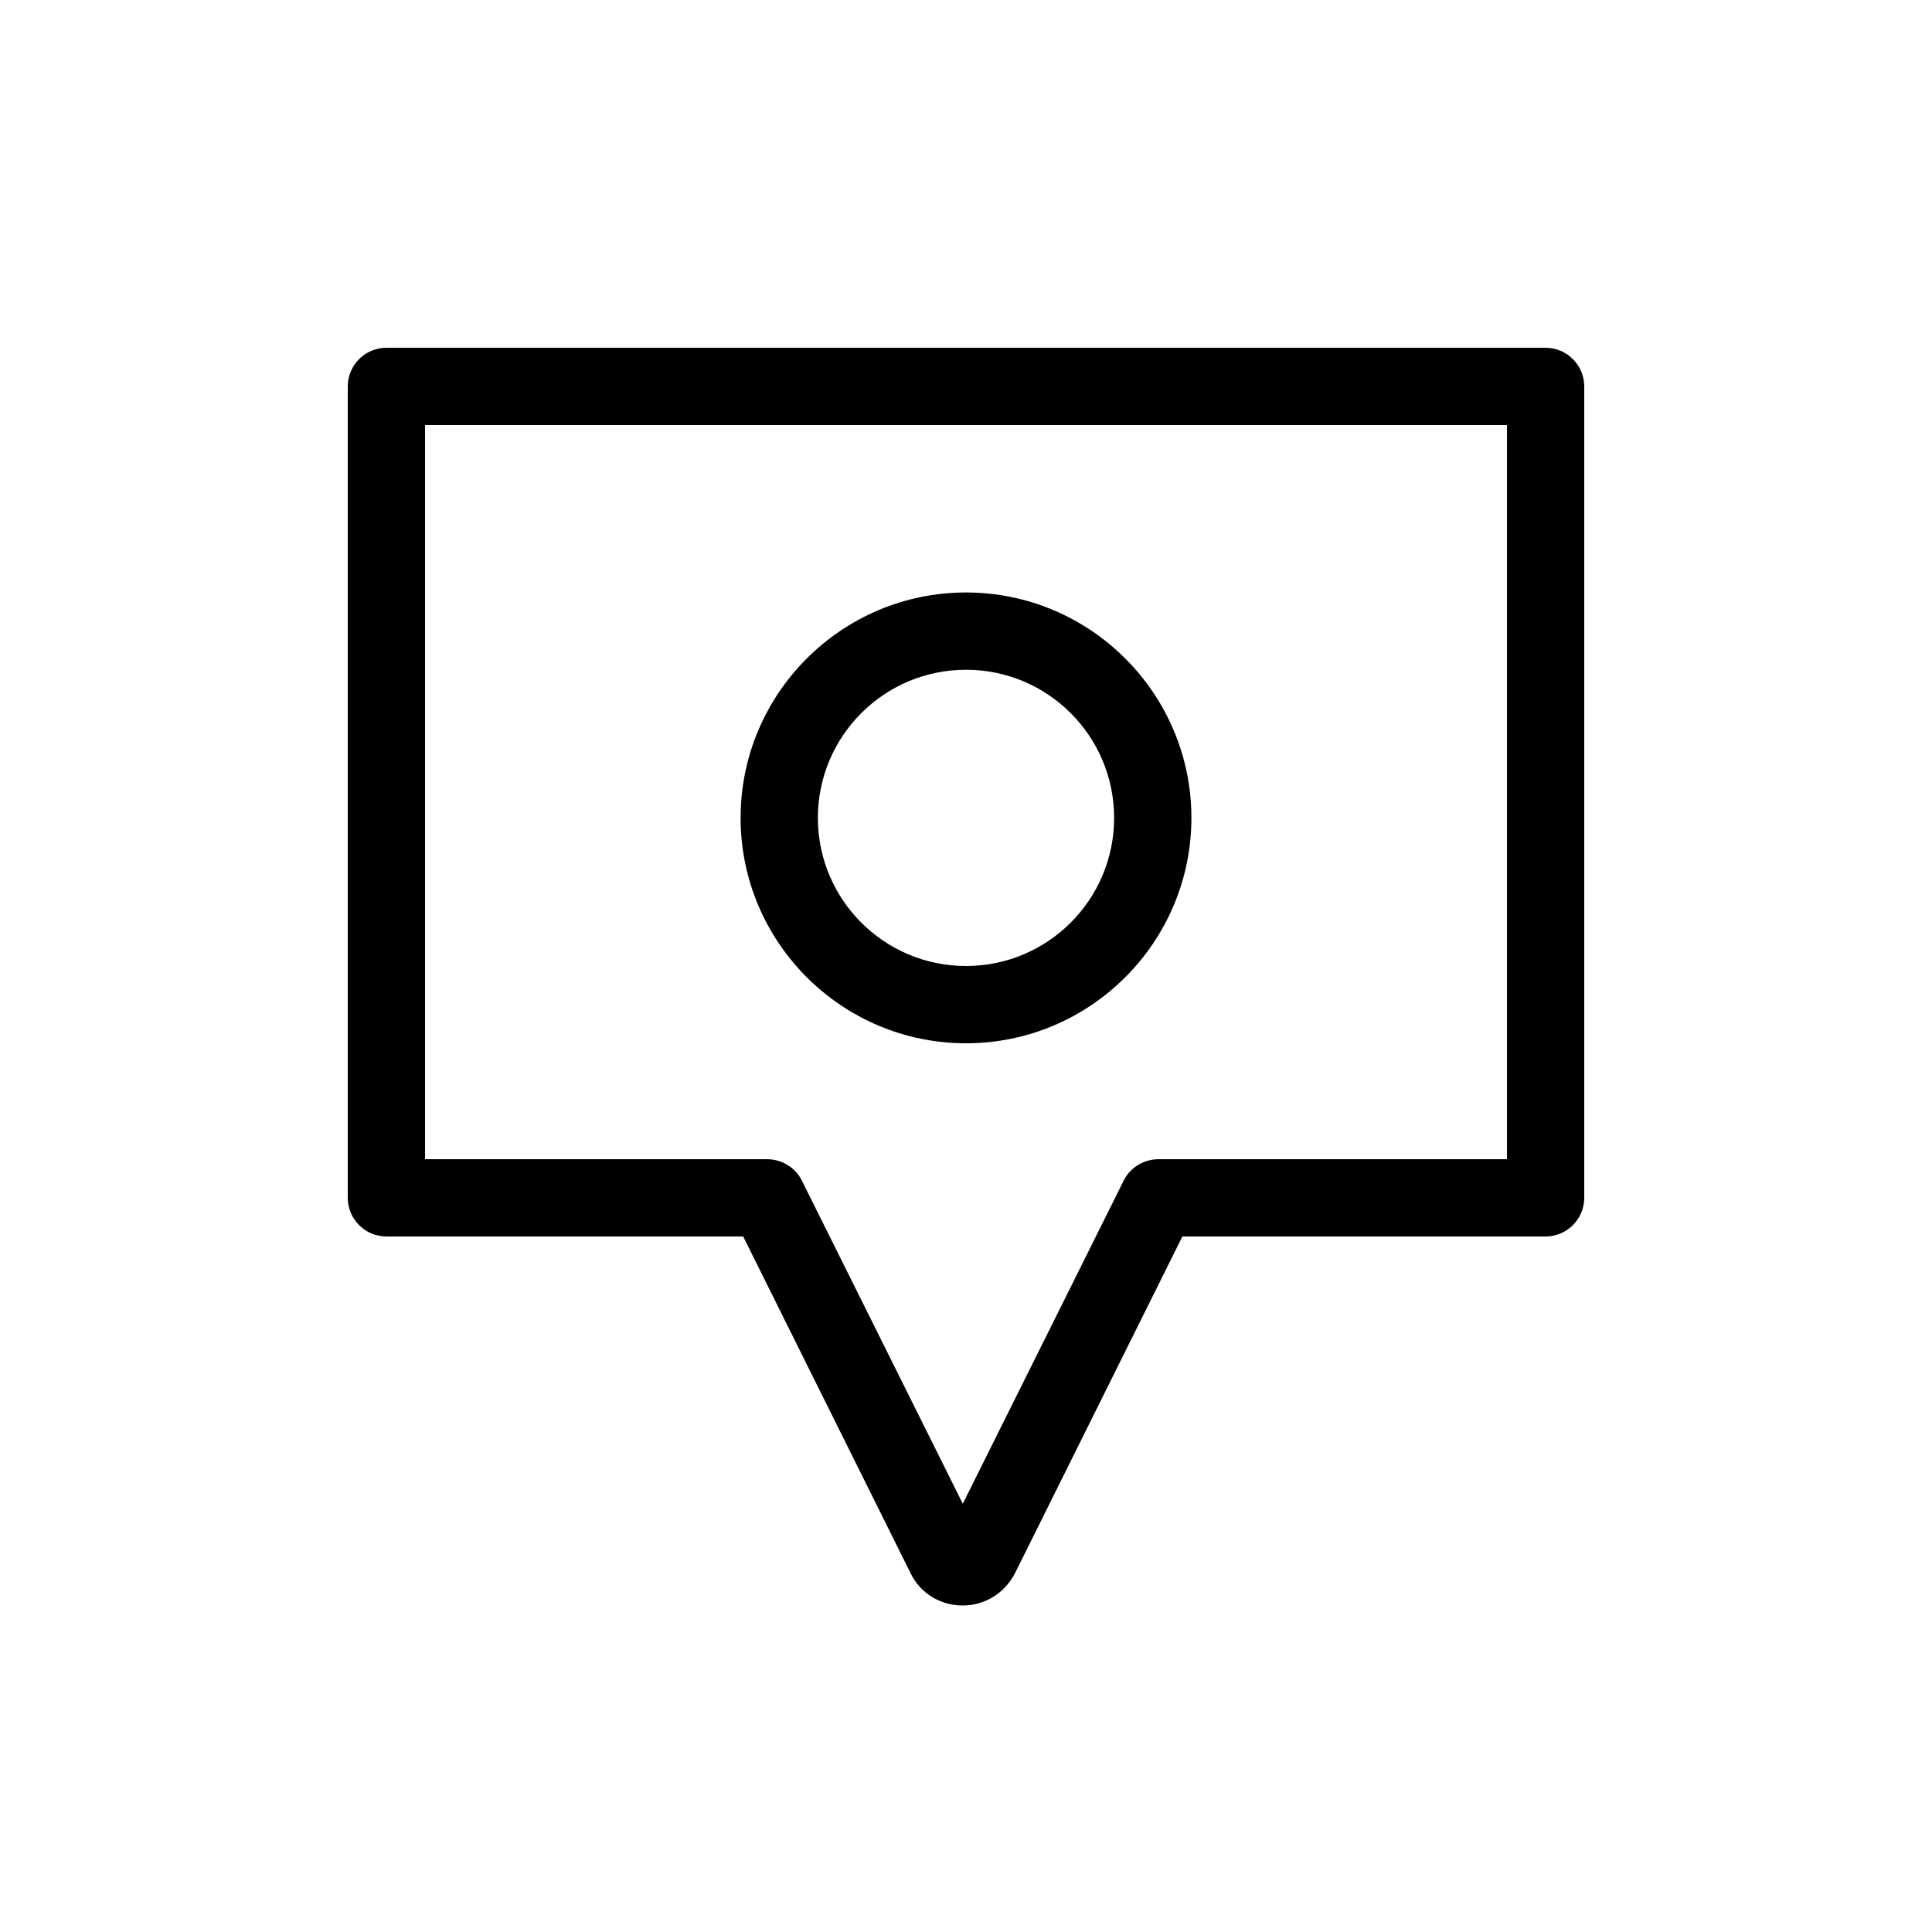 <svg xmlns="http://www.w3.org/2000/svg" xmlns:xlink="http://www.w3.org/1999/xlink" id="Calque_1" x="0px" y="0px" viewBox="0 0 300 300" style="enable-background:new 0 0 300 300;" xml:space="preserve"><style type="text/css">	.st0{display:none;}</style><g id="GABARIT" class="st0"></g><g>	<path d="M240,54H60c-3.3,0-6,2.7-6,6v126c0,3.3,2.7,6,6,6h55.4l26,52.3c1.5,3.1,4.6,5,8.1,5l0,0c3.4,0,6.5-1.9,8.1-5l26-52.3H240  c3.3,0,6-2.7,6-6V60C246,56.7,243.3,54,240,54z M234,180h-54.1c-2.3,0-4.4,1.3-5.4,3.3l-25,50.2l-25-50.2c-1-2-3.1-3.3-5.4-3.3H66  V66h168V180z"></path>	<path d="M150,162c19.3,0,35-15.7,35-35s-15.7-35-35-35s-35,15.7-35,35S130.7,162,150,162z M150,104c12.7,0,23,10.3,23,23  s-10.3,23-23,23s-23-10.3-23-23S137.3,104,150,104z"></path></g><g id="TEXTE" class="st0"></g></svg>